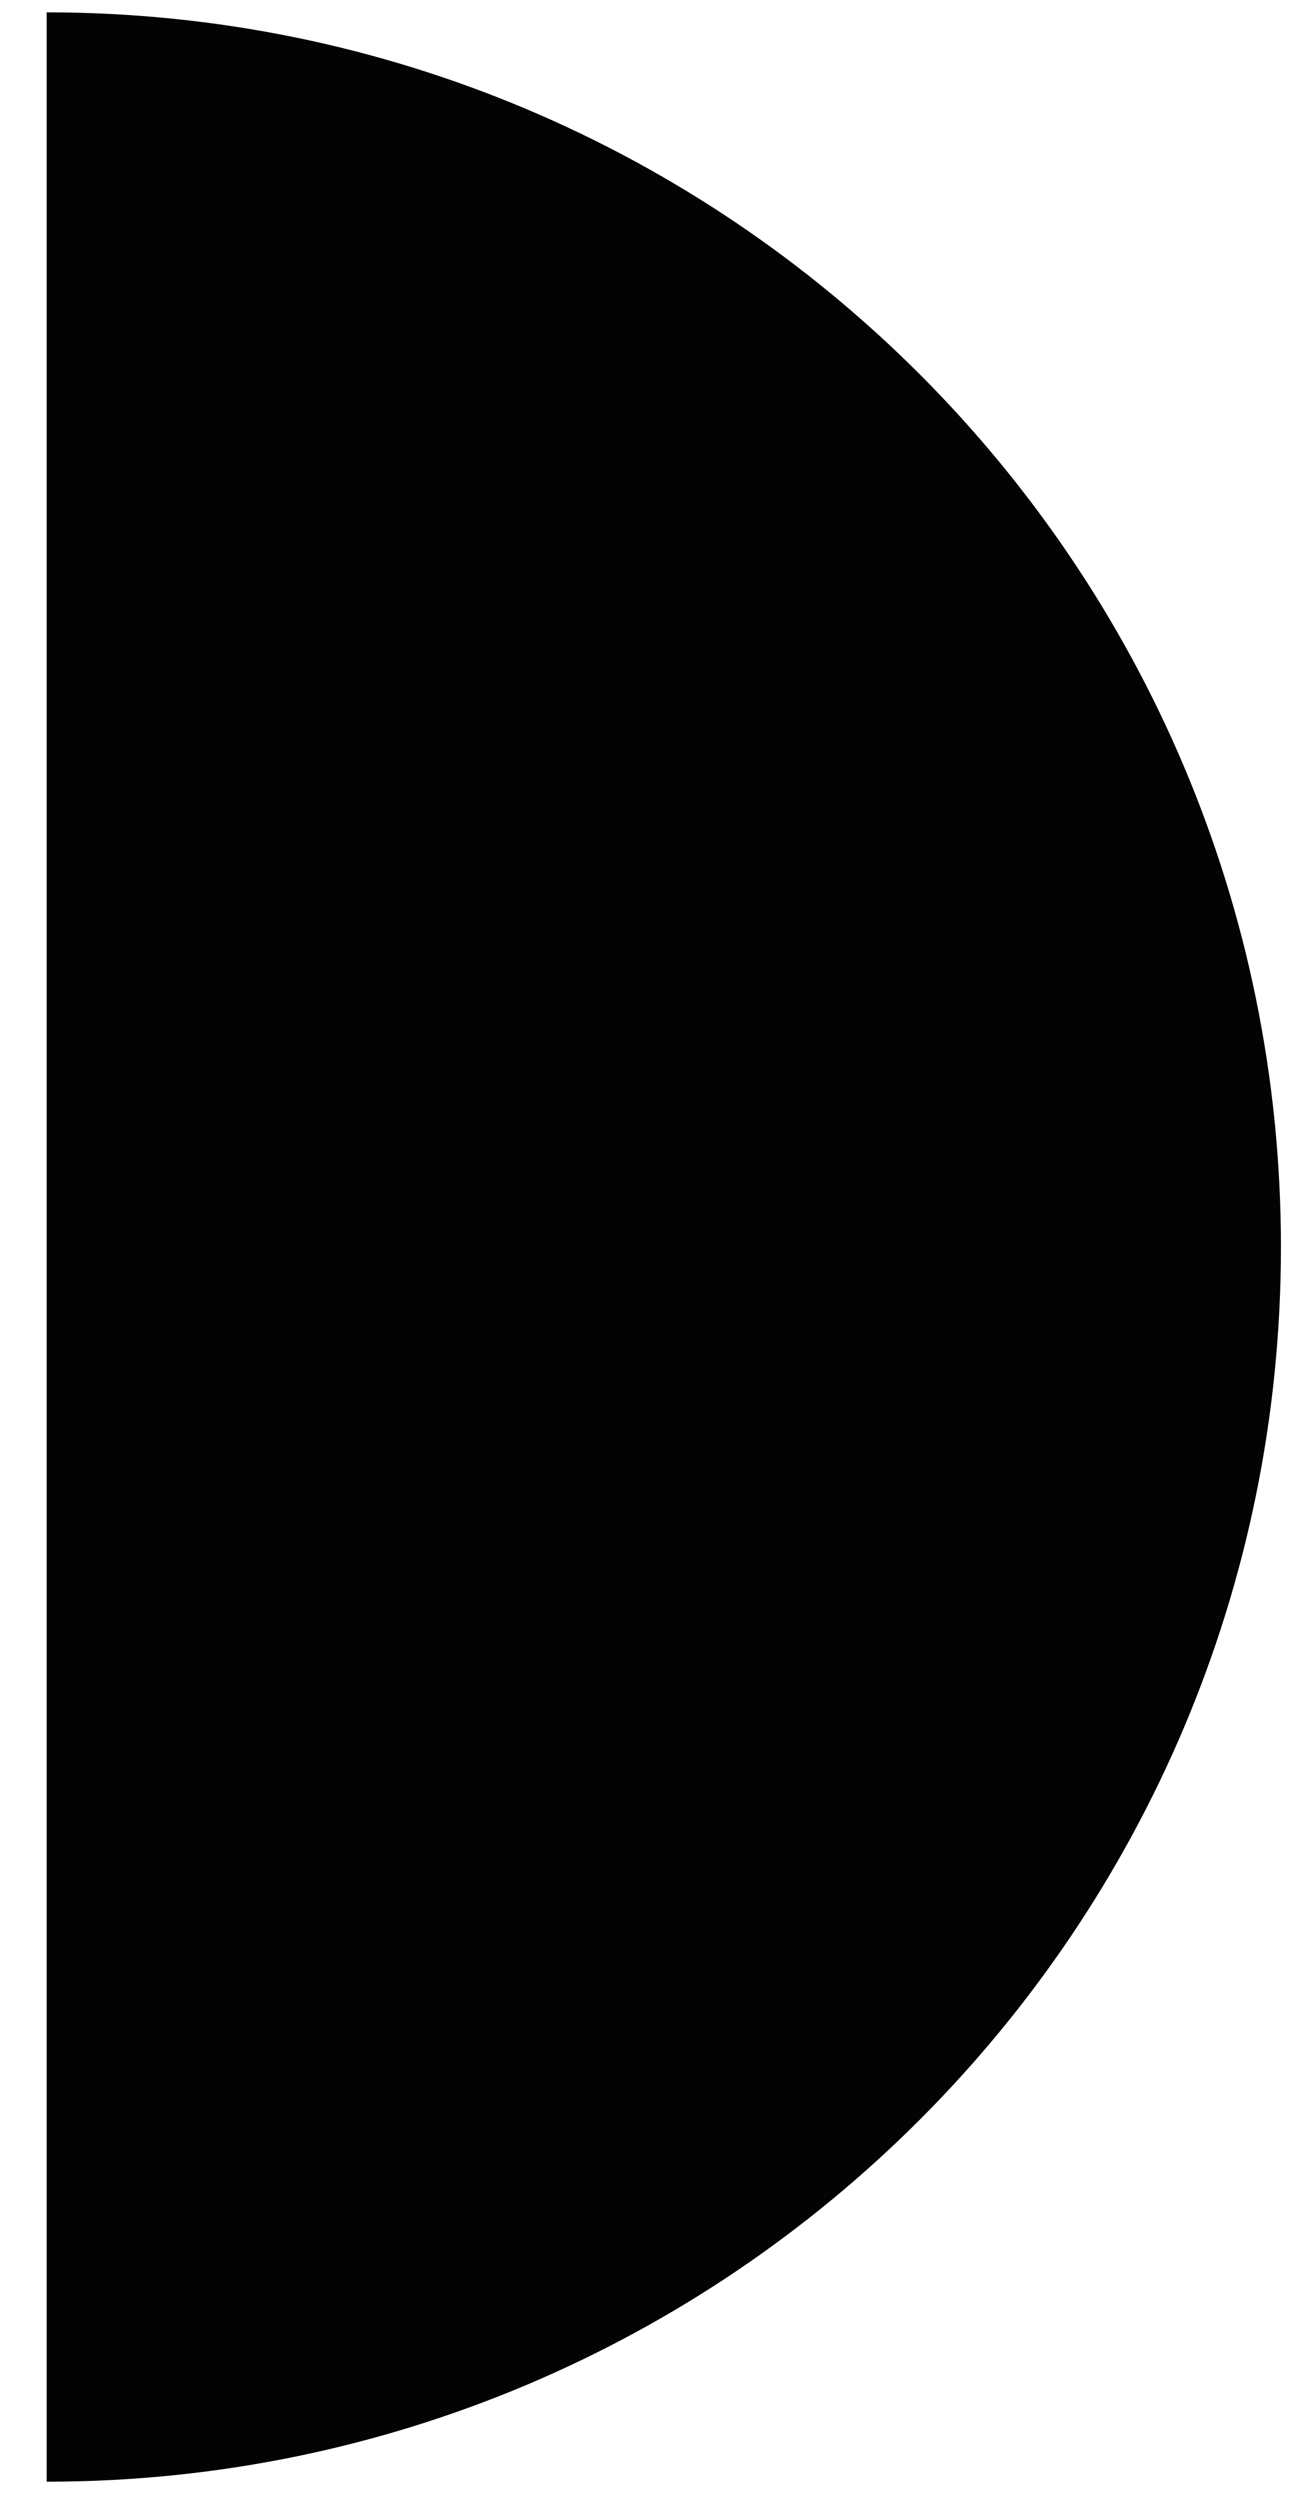 <?xml version="1.0" encoding="UTF-8"?> <svg xmlns="http://www.w3.org/2000/svg" width="42" height="81" viewBox="0 0 42 81" fill="none"><path d="M1.512 80.4C23.604 80.4 41.512 62.491 41.512 40.4C41.512 18.309 23.604 0.4 1.512 0.4V80.4Z" fill="#030303"></path></svg> 